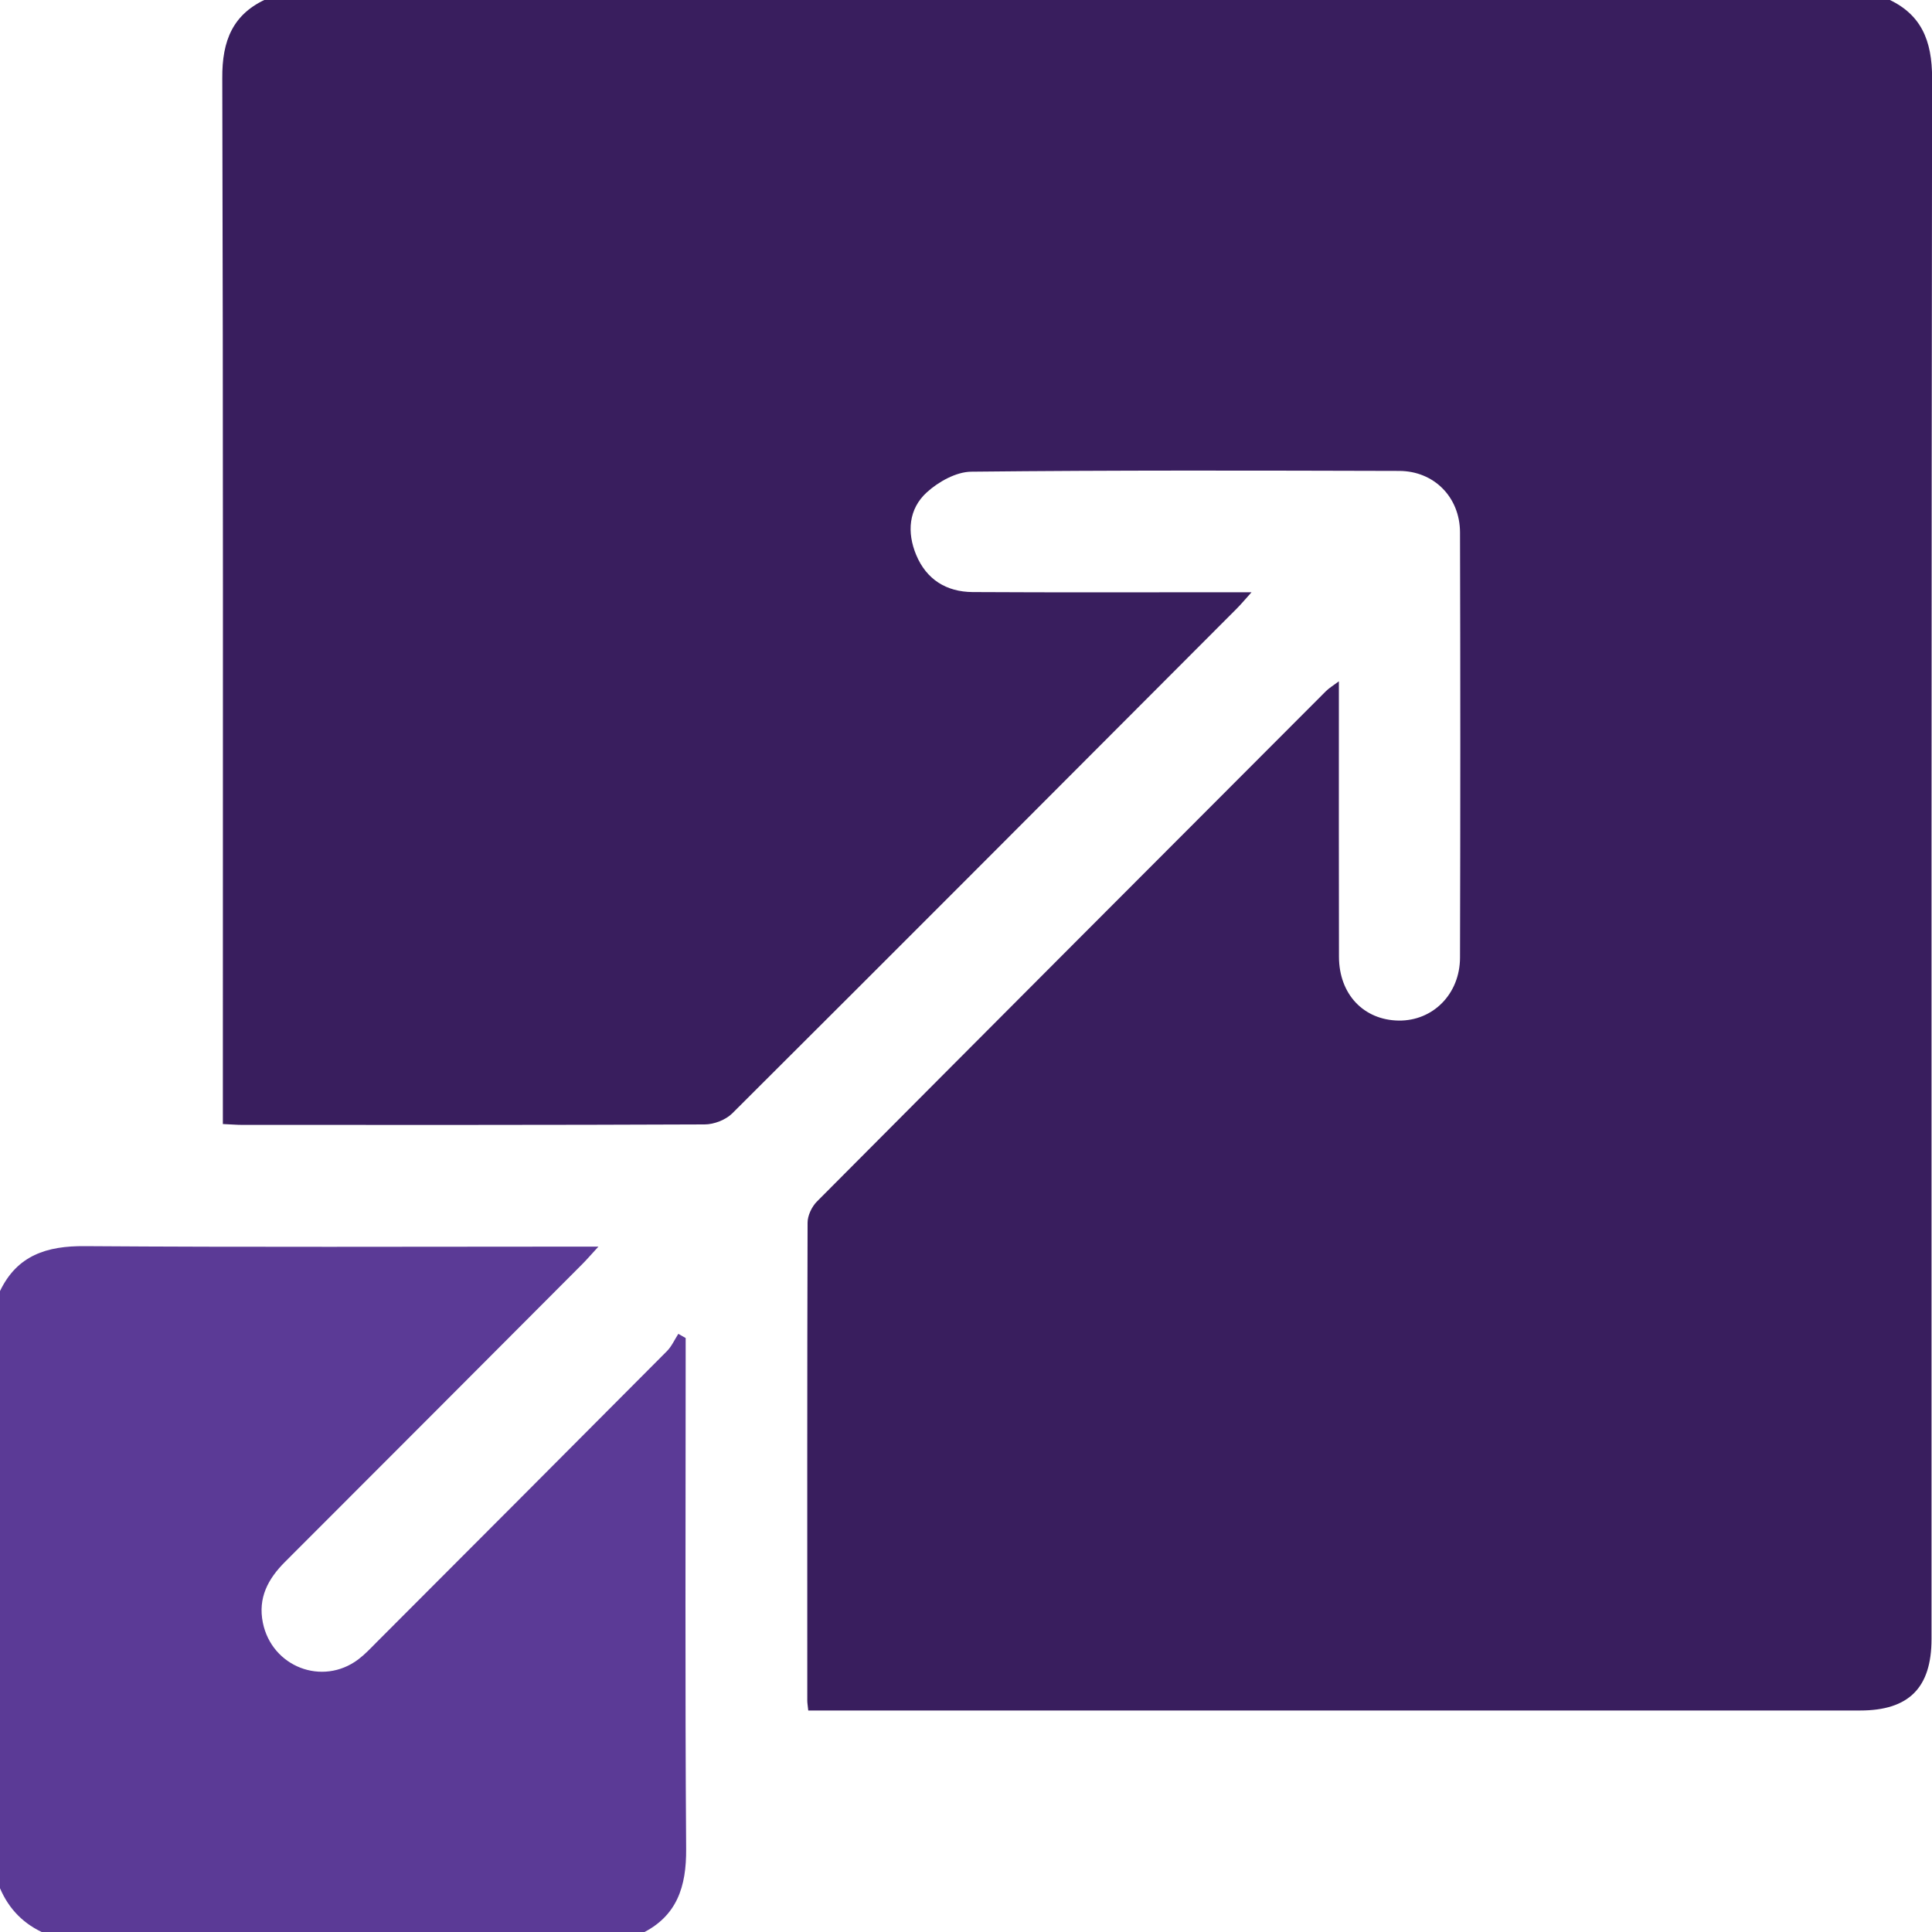 <?xml version="1.0" encoding="utf-8"?>
<!-- Generator: Adobe Illustrator 27.3.1, SVG Export Plug-In . SVG Version: 6.00 Build 0)  -->
<svg version="1.1" id="Layer_1" xmlns="http://www.w3.org/2000/svg" xmlns:xlink="http://www.w3.org/1999/xlink" x="0px" y="0px"
	 viewBox="0 0 200 200" style="enable-background:new 0 0 200 200;" xml:space="preserve">
<style type="text/css">
	.st0{fill:#391E5E;}
	.st1{fill:#5B3A96;}
</style>
<g>
	<path class="st0" d="M27.73-0.17c55.85,0,111.69,0,167.54,0c3.63,1.58,4.74,4.37,4.74,8.26c-0.08,53.86-0.06,107.72-0.06,161.58
		c0,5.05-2.35,7.4-7.39,7.4c-35.6,0-71.2,0-106.8,0c-0.69,0-1.38,0-2.09,0c-0.05-0.51-0.1-0.76-0.1-1.01c0-16.5-0.02-33,0.03-49.49
		c0-0.73,0.43-1.64,0.95-2.17c17.55-17.64,35.13-35.25,52.72-52.86c0.32-0.32,0.73-0.56,1.33-1.01c0,1.08,0,1.79,0,2.5
		c0,8.67-0.01,17.35,0.01,26.02c0.01,3.88,2.56,6.55,6.19,6.6c3.53,0.04,6.33-2.74,6.34-6.52c0.04-14.67,0.04-29.34,0-44.02
		c-0.01-3.64-2.69-6.35-6.29-6.36c-14.77-0.04-29.55-0.08-44.32,0.08c-1.55,0.02-3.37,1.03-4.58,2.13c-1.9,1.72-2.08,4.16-1.1,6.5
		c1.06,2.53,3.12,3.81,5.83,3.83c8.79,0.05,17.57,0.02,26.36,0.02c0.69,0,1.38,0,2.52,0c-0.72,0.8-1.11,1.27-1.54,1.7
		c-17.39,17.43-34.78,34.87-52.22,52.25c-0.68,0.67-1.89,1.14-2.85,1.14c-15.94,0.07-31.89,0.05-47.83,0.05
		c-0.63,0-1.26-0.06-2.05-0.09c0-0.89,0-1.66,0-2.43c0-35.28,0.04-70.55-0.06-105.83C22.98,4.2,24.1,1.4,27.73-0.17z"/>
	<path class="st1" d="M0,133.65c1.78-3.71,4.85-4.68,8.76-4.65c16.86,0.12,33.71,0.05,50.57,0.05c0.7,0,1.4,0,2.62,0
		c-0.76,0.82-1.19,1.33-1.66,1.8c-10.26,10.29-20.52,20.57-30.79,30.84c-1.76,1.76-2.81,3.72-2.29,6.29c0.93,4.57,6.16,6.6,9.88,3.8
		c0.67-0.51,1.26-1.13,1.85-1.73c10.04-10.05,20.07-20.1,30.09-30.17c0.5-0.5,0.8-1.2,1.19-1.8c0.25,0.14,0.5,0.29,0.76,0.43
		c0,0.67,0,1.34,0,2.02c0,16.95-0.07,33.91,0.05,50.86c0.03,3.92-0.94,6.99-4.64,8.78c-20.57,0-41.14,0-61.7,0
		c-2.19-0.94-3.75-2.5-4.69-4.7C0,174.87,0,154.26,0,133.65z"/>
</g>
</svg>
